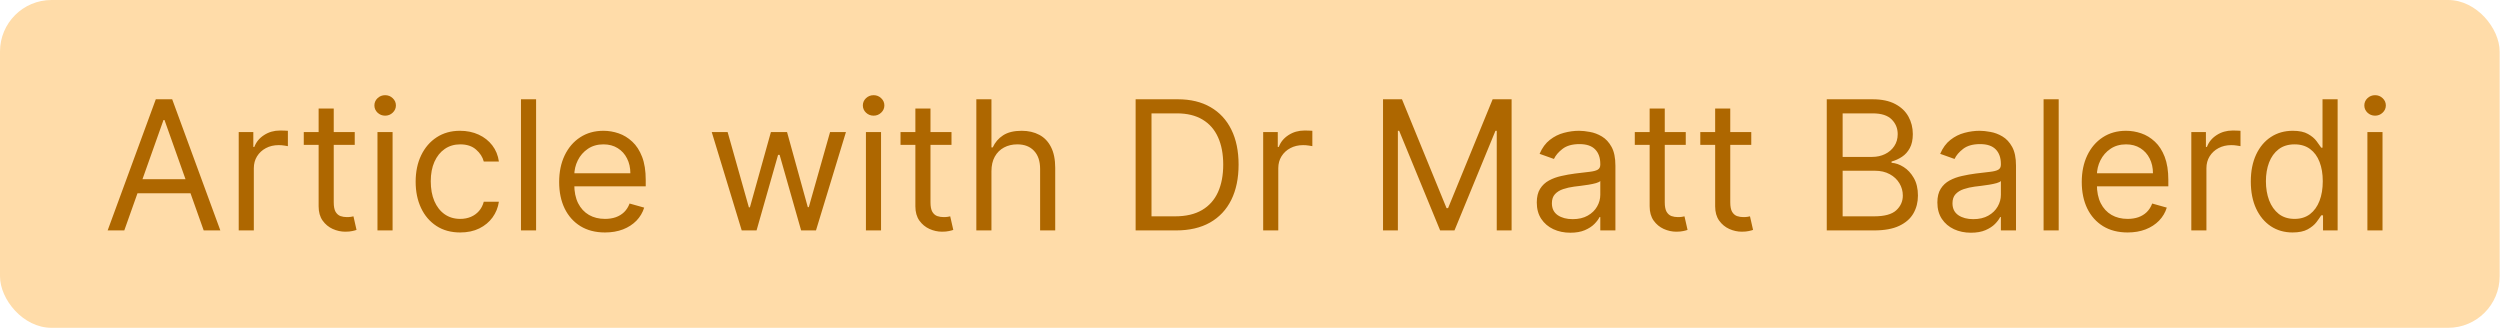 <svg width="545" height="72" viewBox="0 0 545 72" fill="none" xmlns="http://www.w3.org/2000/svg">
<rect width="544.923" height="71.462" rx="11.231" fill="#FFDCA9"/>
<path d="M27.096 50.23H23.467L33.964 21.643H37.537L48.034 50.23H44.405L35.862 26.166H35.639L27.096 50.23ZM28.436 39.063H43.065V42.134H28.436V39.063ZM52.04 50.23V28.79H55.223V32.028H55.446C55.837 30.968 56.544 30.107 57.568 29.446C58.591 28.785 59.745 28.455 61.029 28.455C61.271 28.455 61.574 28.46 61.937 28.469C62.3 28.478 62.574 28.492 62.76 28.511V31.861C62.649 31.833 62.393 31.791 61.993 31.735C61.602 31.67 61.188 31.637 60.75 31.637C59.708 31.637 58.777 31.856 57.959 32.294C57.149 32.722 56.507 33.317 56.032 34.08C55.567 34.834 55.334 35.695 55.334 36.663V50.23H52.04ZM77.333 28.79V31.582H66.222V28.79H77.333ZM69.46 23.653H72.755V44.089C72.755 45.019 72.89 45.717 73.159 46.182C73.439 46.638 73.792 46.946 74.22 47.104C74.658 47.253 75.118 47.327 75.602 47.327C75.965 47.327 76.263 47.308 76.496 47.271C76.728 47.225 76.914 47.188 77.054 47.16L77.724 50.119C77.501 50.203 77.189 50.286 76.789 50.37C76.389 50.463 75.882 50.51 75.267 50.51C74.337 50.51 73.425 50.31 72.531 49.909C71.647 49.509 70.912 48.9 70.326 48.081C69.749 47.262 69.46 46.229 69.46 44.982V23.653ZM82.288 50.23V28.79H85.583V50.23H82.288ZM83.964 25.216C83.322 25.216 82.768 24.998 82.302 24.56C81.847 24.123 81.618 23.597 81.618 22.983C81.618 22.369 81.847 21.843 82.302 21.406C82.768 20.968 83.322 20.75 83.964 20.75C84.606 20.75 85.155 20.968 85.611 21.406C86.076 21.843 86.309 22.369 86.309 22.983C86.309 23.597 86.076 24.123 85.611 24.56C85.155 24.998 84.606 25.216 83.964 25.216ZM100.327 50.677C98.317 50.677 96.586 50.203 95.134 49.253C93.682 48.304 92.566 46.997 91.784 45.331C91.002 43.665 90.611 41.762 90.611 39.622C90.611 37.444 91.011 35.523 91.812 33.857C92.621 32.182 93.747 30.874 95.19 29.934C96.641 28.985 98.335 28.511 100.271 28.511C101.778 28.511 103.137 28.79 104.347 29.348C105.556 29.907 106.548 30.688 107.32 31.693C108.092 32.698 108.572 33.871 108.758 35.211H105.463C105.212 34.234 104.654 33.368 103.788 32.615C102.932 31.852 101.778 31.47 100.327 31.47C99.042 31.47 97.916 31.805 96.949 32.475C95.99 33.136 95.241 34.071 94.701 35.281C94.171 36.481 93.906 37.891 93.906 39.51C93.906 41.167 94.166 42.609 94.687 43.837C95.218 45.066 95.962 46.02 96.921 46.699C97.888 47.378 99.024 47.718 100.327 47.718C101.183 47.718 101.96 47.569 102.658 47.271C103.356 46.973 103.947 46.545 104.43 45.987C104.914 45.429 105.259 44.759 105.463 43.977H108.758C108.572 45.243 108.111 46.383 107.376 47.397C106.65 48.402 105.687 49.202 104.486 49.798C103.295 50.384 101.909 50.677 100.327 50.677ZM116.868 21.643V50.23H113.573V21.643H116.868ZM131.891 50.677C129.825 50.677 128.043 50.221 126.545 49.309C125.056 48.388 123.906 47.104 123.097 45.457C122.296 43.8 121.896 41.874 121.896 39.678C121.896 37.481 122.296 35.546 123.097 33.871C123.906 32.187 125.032 30.874 126.475 29.934C127.926 28.985 129.62 28.511 131.556 28.511C132.672 28.511 133.775 28.697 134.864 29.069C135.953 29.441 136.944 30.046 137.837 30.884C138.731 31.712 139.442 32.81 139.973 34.178C140.503 35.546 140.768 37.23 140.768 39.231V40.627H124.241V37.779H137.418C137.418 36.57 137.176 35.49 136.693 34.541C136.218 33.592 135.539 32.843 134.655 32.294C133.78 31.744 132.747 31.47 131.556 31.47C130.244 31.47 129.108 31.796 128.15 32.447C127.201 33.089 126.47 33.927 125.958 34.96C125.446 35.993 125.191 37.1 125.191 38.282V40.18C125.191 41.799 125.47 43.172 126.028 44.298C126.596 45.415 127.382 46.266 128.387 46.852C129.392 47.429 130.56 47.718 131.891 47.718C132.756 47.718 133.538 47.597 134.236 47.355C134.943 47.104 135.553 46.731 136.064 46.238C136.576 45.736 136.972 45.112 137.251 44.368L140.433 45.261C140.098 46.341 139.535 47.29 138.744 48.109C137.953 48.918 136.976 49.551 135.813 50.007C134.65 50.454 133.342 50.677 131.891 50.677ZM161.693 50.23L155.16 28.79H158.622L163.256 45.205H163.479L168.058 28.79H171.575L176.098 45.15H176.321L180.956 28.79H184.417L177.885 50.23H174.646L169.956 33.759H169.621L164.931 50.23H161.693ZM188.772 50.23V28.79H192.067V50.23H188.772ZM190.447 25.216C189.805 25.216 189.252 24.998 188.786 24.56C188.33 24.123 188.102 23.597 188.102 22.983C188.102 22.369 188.33 21.843 188.786 21.406C189.252 20.968 189.805 20.75 190.447 20.75C191.09 20.75 191.639 20.968 192.095 21.406C192.56 21.843 192.793 22.369 192.793 22.983C192.793 23.597 192.56 24.123 192.095 24.56C191.639 24.998 191.09 25.216 190.447 25.216ZM207.425 28.79V31.582H196.314V28.79H207.425ZM199.552 23.653H202.846V44.089C202.846 45.019 202.981 45.717 203.251 46.182C203.53 46.638 203.884 46.946 204.312 47.104C204.749 47.253 205.21 47.327 205.694 47.327C206.057 47.327 206.355 47.308 206.587 47.271C206.82 47.225 207.006 47.188 207.146 47.16L207.816 50.119C207.592 50.203 207.281 50.286 206.88 50.37C206.48 50.463 205.973 50.51 205.359 50.51C204.428 50.51 203.516 50.31 202.623 49.909C201.739 49.509 201.004 48.9 200.417 48.081C199.841 47.262 199.552 46.229 199.552 44.982V23.653ZM216.135 37.333V50.23H212.841V21.643H216.135V32.14H216.414C216.917 31.033 217.67 30.153 218.675 29.502C219.69 28.841 221.039 28.511 222.723 28.511C224.184 28.511 225.464 28.804 226.562 29.39C227.66 29.967 228.512 30.856 229.117 32.056C229.731 33.247 230.038 34.764 230.038 36.607V50.23H226.744V36.83C226.744 35.127 226.302 33.81 225.418 32.88C224.543 31.94 223.328 31.47 221.774 31.47C220.695 31.47 219.727 31.698 218.871 32.154C218.024 32.61 217.354 33.275 216.861 34.15C216.377 35.025 216.135 36.086 216.135 37.333ZM256.388 50.23H247.566V21.643H256.779C259.552 21.643 261.925 22.215 263.898 23.36C265.871 24.495 267.383 26.128 268.435 28.259C269.486 30.381 270.012 32.922 270.012 35.881C270.012 38.859 269.482 41.422 268.421 43.572C267.36 45.712 265.815 47.36 263.786 48.514C261.758 49.658 259.292 50.23 256.388 50.23ZM251.028 47.16H256.165C258.529 47.16 260.488 46.704 262.042 45.792C263.596 44.88 264.754 43.581 265.517 41.897C266.28 40.213 266.662 38.207 266.662 35.881C266.662 33.573 266.285 31.586 265.531 29.921C264.778 28.245 263.652 26.961 262.153 26.068C260.655 25.165 258.789 24.714 256.556 24.714H251.028V47.16ZM275.372 50.23V28.79H278.555V32.028H278.778C279.169 30.968 279.876 30.107 280.9 29.446C281.923 28.785 283.077 28.455 284.362 28.455C284.604 28.455 284.906 28.46 285.269 28.469C285.632 28.478 285.906 28.492 286.092 28.511V31.861C285.981 31.833 285.725 31.791 285.325 31.735C284.934 31.67 284.52 31.637 284.082 31.637C283.04 31.637 282.11 31.856 281.291 32.294C280.481 32.722 279.839 33.317 279.364 34.08C278.899 34.834 278.666 35.695 278.666 36.663V50.23H275.372ZM301.499 21.643H305.631L315.346 45.373H315.681L325.397 21.643H329.528V50.23H326.29V28.511H326.011L317.077 50.23H313.951L305.017 28.511H304.738V50.23H301.499V21.643ZM342.332 50.733C340.973 50.733 339.74 50.477 338.633 49.965C337.526 49.444 336.646 48.695 335.995 47.718C335.343 46.731 335.018 45.54 335.018 44.145C335.018 42.916 335.26 41.92 335.744 41.157C336.227 40.385 336.874 39.78 337.684 39.343C338.493 38.905 339.387 38.58 340.364 38.366C341.35 38.142 342.341 37.965 343.337 37.835C344.64 37.668 345.696 37.542 346.506 37.458C347.325 37.365 347.92 37.212 348.292 36.998C348.674 36.784 348.865 36.411 348.865 35.881V35.769C348.865 34.392 348.488 33.322 347.734 32.559C346.99 31.796 345.859 31.414 344.342 31.414C342.769 31.414 341.536 31.759 340.643 32.447C339.75 33.136 339.122 33.871 338.759 34.653L335.632 33.536C336.19 32.233 336.935 31.219 337.865 30.493C338.805 29.758 339.829 29.246 340.936 28.957C342.053 28.66 343.151 28.511 344.23 28.511C344.919 28.511 345.71 28.595 346.603 28.762C347.506 28.92 348.376 29.25 349.214 29.753C350.061 30.256 350.763 31.014 351.321 32.028C351.88 33.043 352.159 34.401 352.159 36.104V50.23H348.865V47.327H348.697C348.474 47.792 348.102 48.29 347.581 48.821C347.059 49.351 346.366 49.802 345.501 50.175C344.635 50.547 343.579 50.733 342.332 50.733ZM342.835 47.774C344.137 47.774 345.235 47.518 346.129 47.006C347.032 46.494 347.711 45.834 348.167 45.024C348.632 44.214 348.865 43.363 348.865 42.469V39.454C348.725 39.622 348.418 39.775 347.943 39.915C347.478 40.045 346.938 40.162 346.324 40.264C345.719 40.357 345.128 40.441 344.552 40.515C343.984 40.58 343.523 40.636 343.17 40.683C342.313 40.794 341.513 40.976 340.769 41.227C340.034 41.469 339.438 41.837 338.982 42.33C338.535 42.814 338.312 43.474 338.312 44.312C338.312 45.457 338.735 46.322 339.582 46.908C340.438 47.485 341.522 47.774 342.835 47.774ZM367.496 28.79V31.582H356.385V28.79H367.496ZM359.623 23.653H362.918V44.089C362.918 45.019 363.053 45.717 363.322 46.182C363.602 46.638 363.955 46.946 364.383 47.104C364.821 47.253 365.281 47.327 365.765 47.327C366.128 47.327 366.426 47.308 366.659 47.271C366.891 47.225 367.077 47.188 367.217 47.16L367.887 50.119C367.664 50.203 367.352 50.286 366.952 50.37C366.552 50.463 366.044 50.51 365.43 50.51C364.5 50.51 363.588 50.31 362.694 49.909C361.81 49.509 361.075 48.9 360.489 48.081C359.912 47.262 359.623 46.229 359.623 44.982V23.653ZM381.776 28.79V31.582H370.665V28.79H381.776ZM373.903 23.653H377.197V44.089C377.197 45.019 377.332 45.717 377.602 46.182C377.881 46.638 378.235 46.946 378.663 47.104C379.1 47.253 379.561 47.327 380.045 47.327C380.408 47.327 380.706 47.308 380.938 47.271C381.171 47.225 381.357 47.188 381.497 47.16L382.167 50.119C381.943 50.203 381.632 50.286 381.231 50.37C380.831 50.463 380.324 50.51 379.71 50.51C378.779 50.51 377.867 50.31 376.974 49.909C376.09 49.509 375.355 48.9 374.769 48.081C374.192 47.262 373.903 46.229 373.903 44.982V23.653ZM398.233 50.23V21.643H408.228C410.219 21.643 411.862 21.987 413.155 22.676C414.449 23.355 415.412 24.272 416.044 25.426C416.677 26.57 416.994 27.841 416.994 29.237C416.994 30.465 416.775 31.479 416.338 32.28C415.91 33.08 415.342 33.713 414.635 34.178C413.937 34.643 413.178 34.988 412.359 35.211V35.49C413.234 35.546 414.114 35.853 414.998 36.411C415.882 36.97 416.621 37.77 417.217 38.812C417.813 39.855 418.11 41.129 418.11 42.637C418.11 44.07 417.785 45.359 417.133 46.504C416.482 47.648 415.454 48.555 414.048 49.225C412.643 49.895 410.815 50.23 408.563 50.23H398.233ZM401.695 47.16H408.563C410.824 47.16 412.429 46.722 413.378 45.847C414.337 44.963 414.816 43.893 414.816 42.637C414.816 41.669 414.569 40.776 414.076 39.957C413.583 39.129 412.88 38.468 411.969 37.975C411.057 37.472 409.977 37.221 408.73 37.221H401.695V47.16ZM401.695 34.206H408.116C409.158 34.206 410.098 34.001 410.936 33.592C411.782 33.182 412.452 32.605 412.946 31.861C413.448 31.116 413.699 30.242 413.699 29.237C413.699 27.98 413.262 26.915 412.387 26.04C411.513 25.156 410.126 24.714 408.228 24.714H401.695V34.206ZM429.661 50.733C428.303 50.733 427.07 50.477 425.962 49.965C424.855 49.444 423.975 48.695 423.324 47.718C422.673 46.731 422.347 45.54 422.347 44.145C422.347 42.916 422.589 41.92 423.073 41.157C423.557 40.385 424.203 39.78 425.013 39.343C425.823 38.905 426.716 38.58 427.693 38.366C428.679 38.142 429.67 37.965 430.666 37.835C431.969 37.668 433.025 37.542 433.835 37.458C434.654 37.365 435.249 37.212 435.622 36.998C436.003 36.784 436.194 36.411 436.194 35.881V35.769C436.194 34.392 435.817 33.322 435.063 32.559C434.319 31.796 433.188 31.414 431.671 31.414C430.099 31.414 428.866 31.759 427.972 32.447C427.079 33.136 426.451 33.871 426.088 34.653L422.961 33.536C423.519 32.233 424.264 31.219 425.194 30.493C426.134 29.758 427.158 29.246 428.265 28.957C429.382 28.66 430.48 28.511 431.56 28.511C432.248 28.511 433.039 28.595 433.933 28.762C434.835 28.92 435.705 29.25 436.543 29.753C437.39 30.256 438.092 31.014 438.651 32.028C439.209 33.043 439.488 34.401 439.488 36.104V50.23H436.194V47.327H436.026C435.803 47.792 435.431 48.29 434.91 48.821C434.389 49.351 433.695 49.802 432.83 50.175C431.964 50.547 430.908 50.733 429.661 50.733ZM430.164 47.774C431.467 47.774 432.565 47.518 433.458 47.006C434.361 46.494 435.04 45.834 435.496 45.024C435.961 44.214 436.194 43.363 436.194 42.469V39.454C436.054 39.622 435.747 39.775 435.273 39.915C434.807 40.045 434.268 40.162 433.653 40.264C433.048 40.357 432.458 40.441 431.881 40.515C431.313 40.58 430.852 40.636 430.499 40.683C429.643 40.794 428.842 40.976 428.098 41.227C427.363 41.469 426.767 41.837 426.311 42.33C425.864 42.814 425.641 43.474 425.641 44.312C425.641 45.457 426.064 46.322 426.911 46.908C427.767 47.485 428.852 47.774 430.164 47.774ZM448.795 21.643V50.23H445.501V21.643H448.795ZM463.818 50.677C461.752 50.677 459.97 50.221 458.472 49.309C456.983 48.388 455.834 47.104 455.024 45.457C454.224 43.8 453.824 41.874 453.824 39.678C453.824 37.481 454.224 35.546 455.024 33.871C455.834 32.187 456.96 30.874 458.402 29.934C459.854 28.985 461.548 28.511 463.483 28.511C464.6 28.511 465.703 28.697 466.791 29.069C467.88 29.441 468.871 30.046 469.765 30.884C470.658 31.712 471.37 32.81 471.9 34.178C472.431 35.546 472.696 37.23 472.696 39.231V40.627H456.169V37.779H469.346C469.346 36.57 469.104 35.49 468.62 34.541C468.145 33.592 467.466 32.843 466.582 32.294C465.707 31.744 464.674 31.47 463.483 31.47C462.171 31.47 461.036 31.796 460.077 32.447C459.128 33.089 458.397 33.927 457.886 34.96C457.374 35.993 457.118 37.1 457.118 38.282V40.18C457.118 41.799 457.397 43.172 457.955 44.298C458.523 45.415 459.309 46.266 460.314 46.852C461.32 47.429 462.487 47.718 463.818 47.718C464.684 47.718 465.465 47.597 466.163 47.355C466.87 47.104 467.48 46.731 467.992 46.238C468.504 45.736 468.899 45.112 469.178 44.368L472.361 45.261C472.026 46.341 471.463 47.29 470.672 48.109C469.881 48.918 468.904 49.551 467.741 50.007C466.577 50.454 465.27 50.677 463.818 50.677ZM477.707 50.23V28.79H480.89V32.028H481.113C481.504 30.968 482.211 30.107 483.235 29.446C484.258 28.785 485.412 28.455 486.696 28.455C486.938 28.455 487.241 28.46 487.604 28.469C487.967 28.478 488.241 28.492 488.427 28.511V31.861C488.316 31.833 488.06 31.791 487.66 31.735C487.269 31.67 486.855 31.637 486.417 31.637C485.375 31.637 484.444 31.856 483.626 32.294C482.816 32.722 482.174 33.317 481.699 34.08C481.234 34.834 481.001 35.695 481.001 36.663V50.23H477.707ZM499.776 50.677C497.989 50.677 496.412 50.226 495.044 49.323C493.676 48.411 492.606 47.127 491.833 45.471C491.061 43.805 490.675 41.837 490.675 39.566C490.675 37.314 491.061 35.36 491.833 33.703C492.606 32.047 493.68 30.767 495.058 29.865C496.435 28.962 498.026 28.511 499.832 28.511C501.227 28.511 502.33 28.743 503.14 29.209C503.959 29.665 504.582 30.186 505.01 30.772C505.448 31.349 505.787 31.824 506.029 32.196H506.308V21.643H509.603V50.23H506.42V46.936H506.029C505.787 47.327 505.443 47.82 504.996 48.416C504.55 49.002 503.912 49.528 503.084 49.993C502.256 50.449 501.153 50.677 499.776 50.677ZM500.222 47.718C501.544 47.718 502.661 47.374 503.572 46.685C504.484 45.987 505.178 45.024 505.652 43.795C506.127 42.558 506.364 41.129 506.364 39.51C506.364 37.91 506.132 36.509 505.666 35.309C505.201 34.099 504.512 33.159 503.6 32.489C502.688 31.81 501.562 31.47 500.222 31.47C498.827 31.47 497.663 31.828 496.733 32.545C495.811 33.252 495.118 34.215 494.653 35.434C494.197 36.644 493.969 38.003 493.969 39.51C493.969 41.036 494.202 42.423 494.667 43.67C495.141 44.908 495.839 45.894 496.761 46.629C497.691 47.355 498.845 47.718 500.222 47.718ZM516.093 50.23V28.79H519.388V50.23H516.093ZM517.768 25.216C517.126 25.216 516.573 24.998 516.107 24.56C515.651 24.123 515.423 23.597 515.423 22.983C515.423 22.369 515.651 21.843 516.107 21.406C516.573 20.968 517.126 20.75 517.768 20.75C518.411 20.75 518.96 20.968 519.416 21.406C519.881 21.843 520.114 22.369 520.114 22.983C520.114 23.597 519.881 24.123 519.416 24.56C518.96 24.998 518.411 25.216 517.768 25.216Z" fill="#AE6700"/>
</svg>
